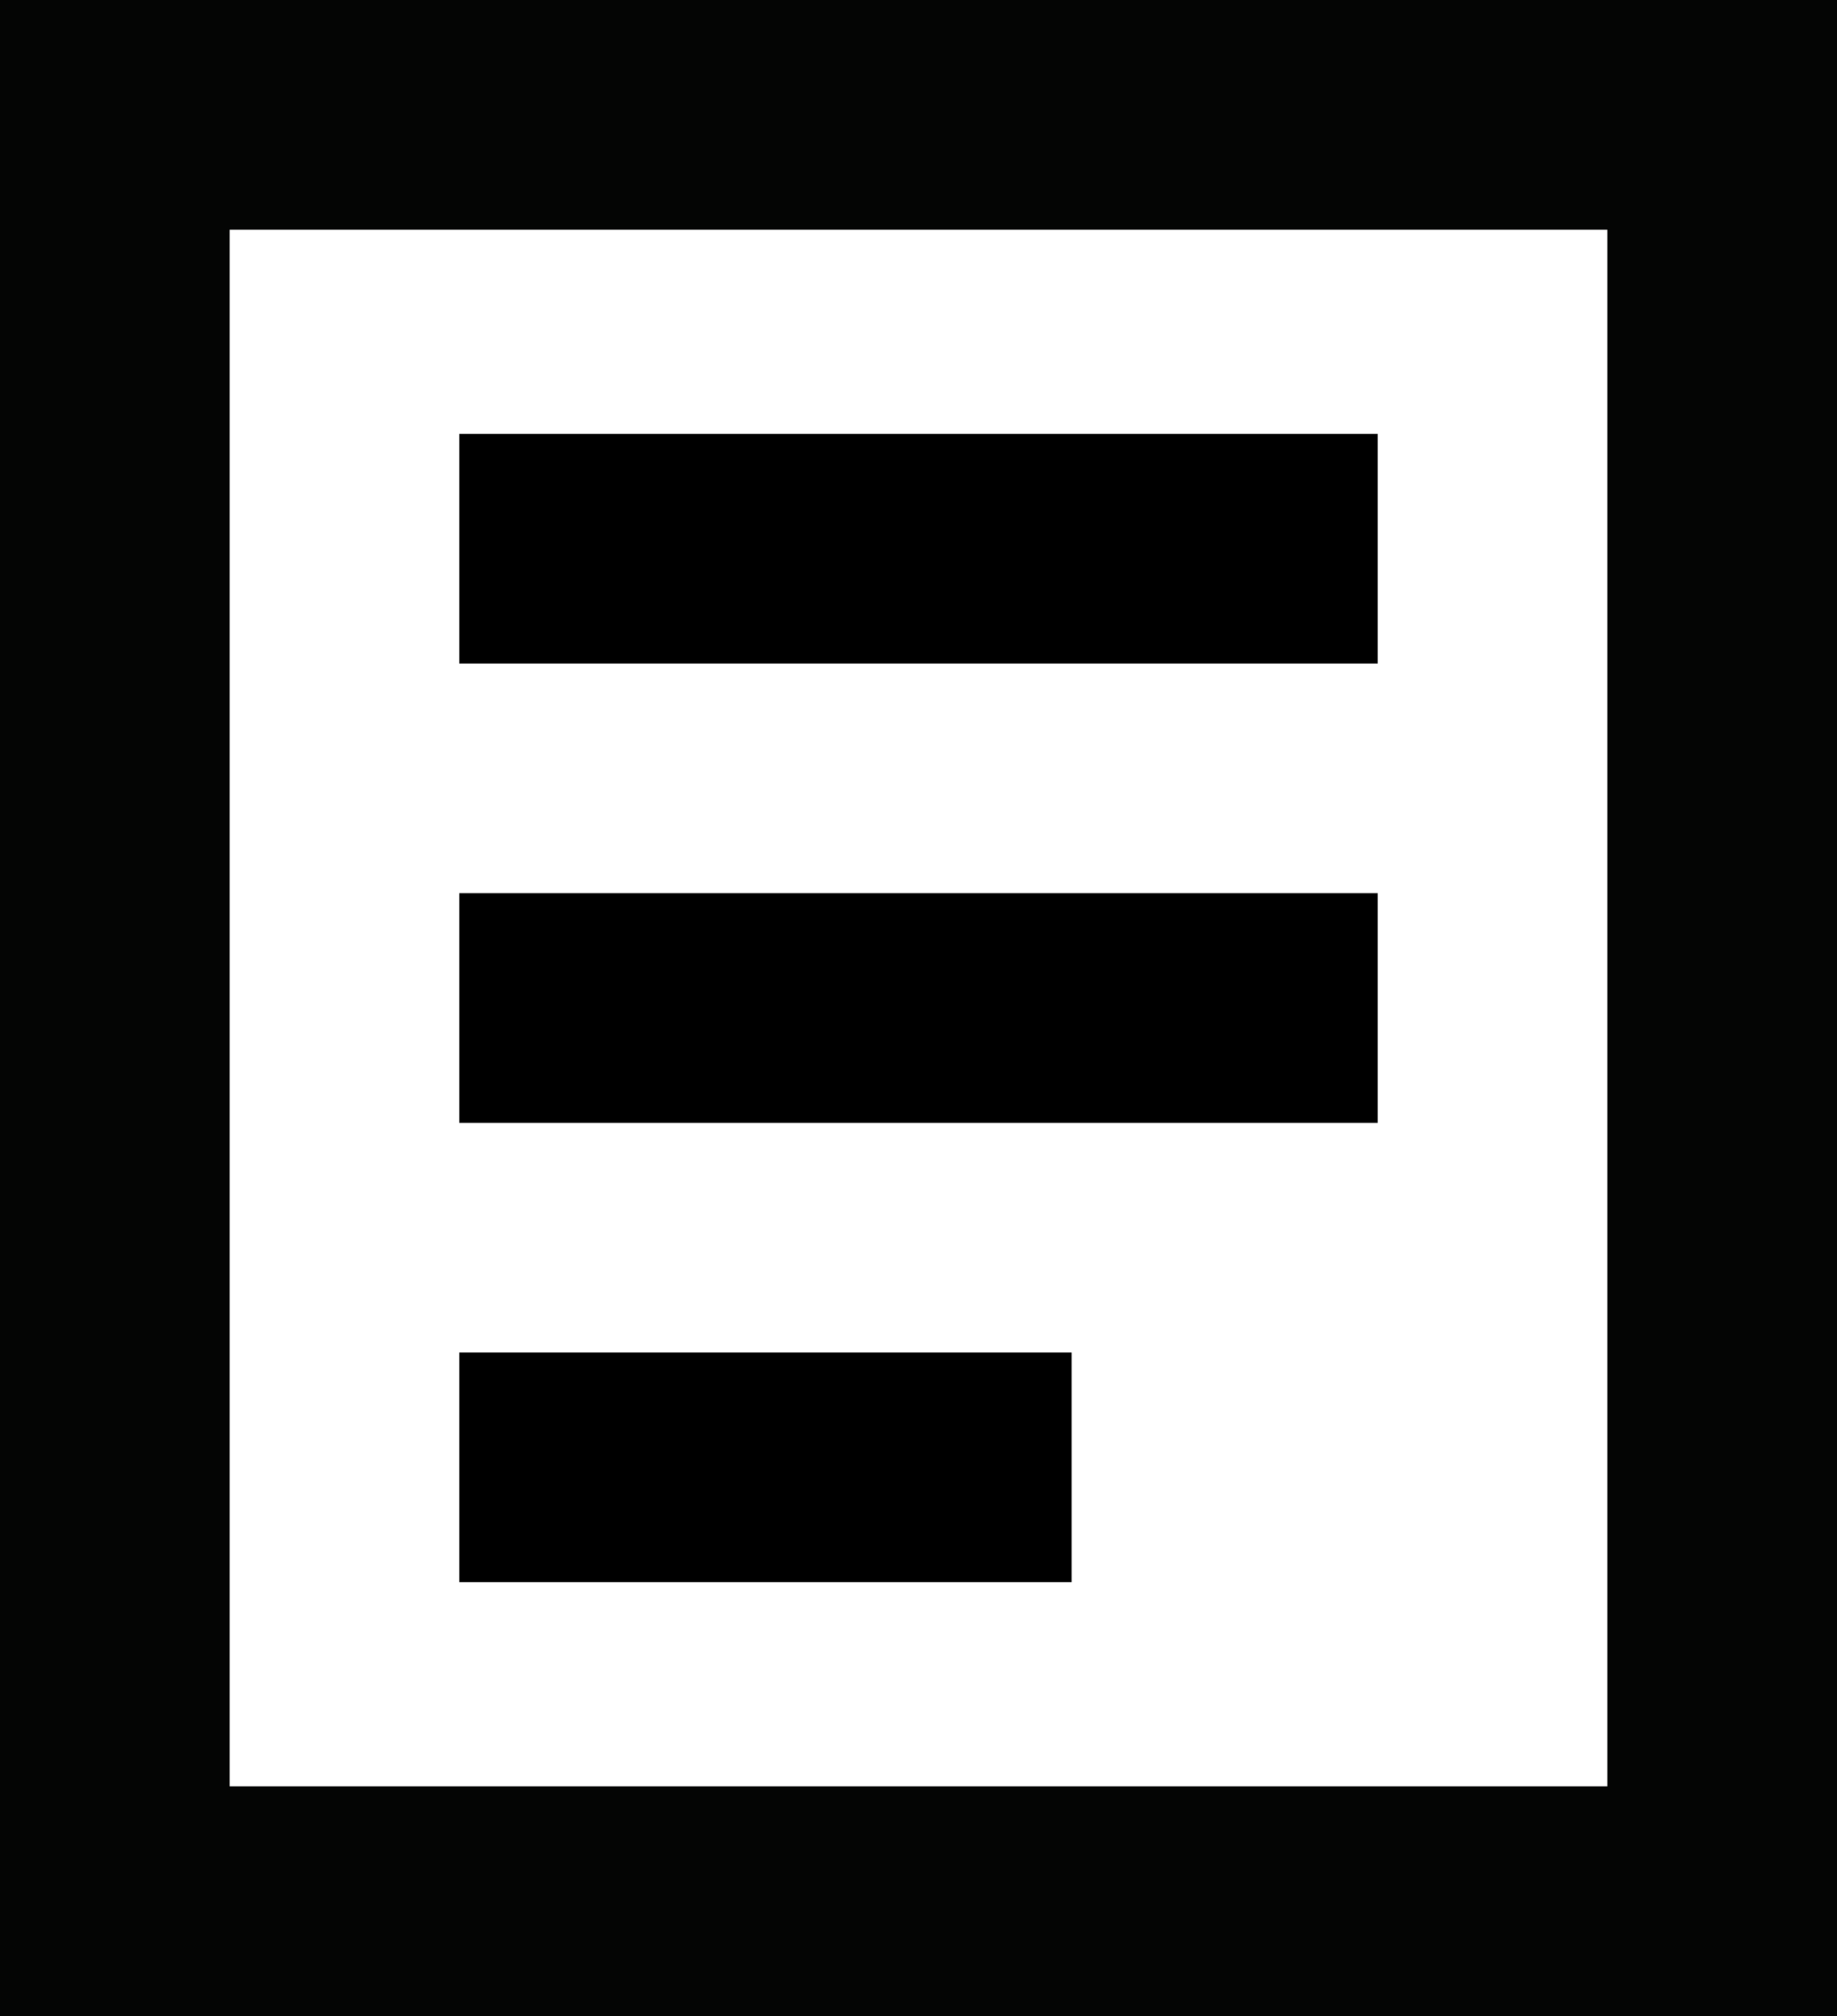 <svg xmlns="http://www.w3.org/2000/svg" width="72" height="79" viewBox="0 0 72 79">
  <g id="icon-racconto" transform="translate(-1980 414)">
    <path id="Path_11" data-name="Path 11" d="M9,9H63V70H9ZM0,79H72V0H0Z" transform="translate(1980 -414)" fill="#040504"/>
    <rect id="Rectangle_23" data-name="Rectangle 23" width="36" height="9" transform="translate(1998 -397)"/>
    <rect id="Rectangle_25" data-name="Rectangle 25" width="36" height="9" transform="translate(1998 -379)"/>
    <rect id="Rectangle_26" data-name="Rectangle 26" width="24" height="9" transform="translate(1998 -361)"/>
  </g>
</svg>
